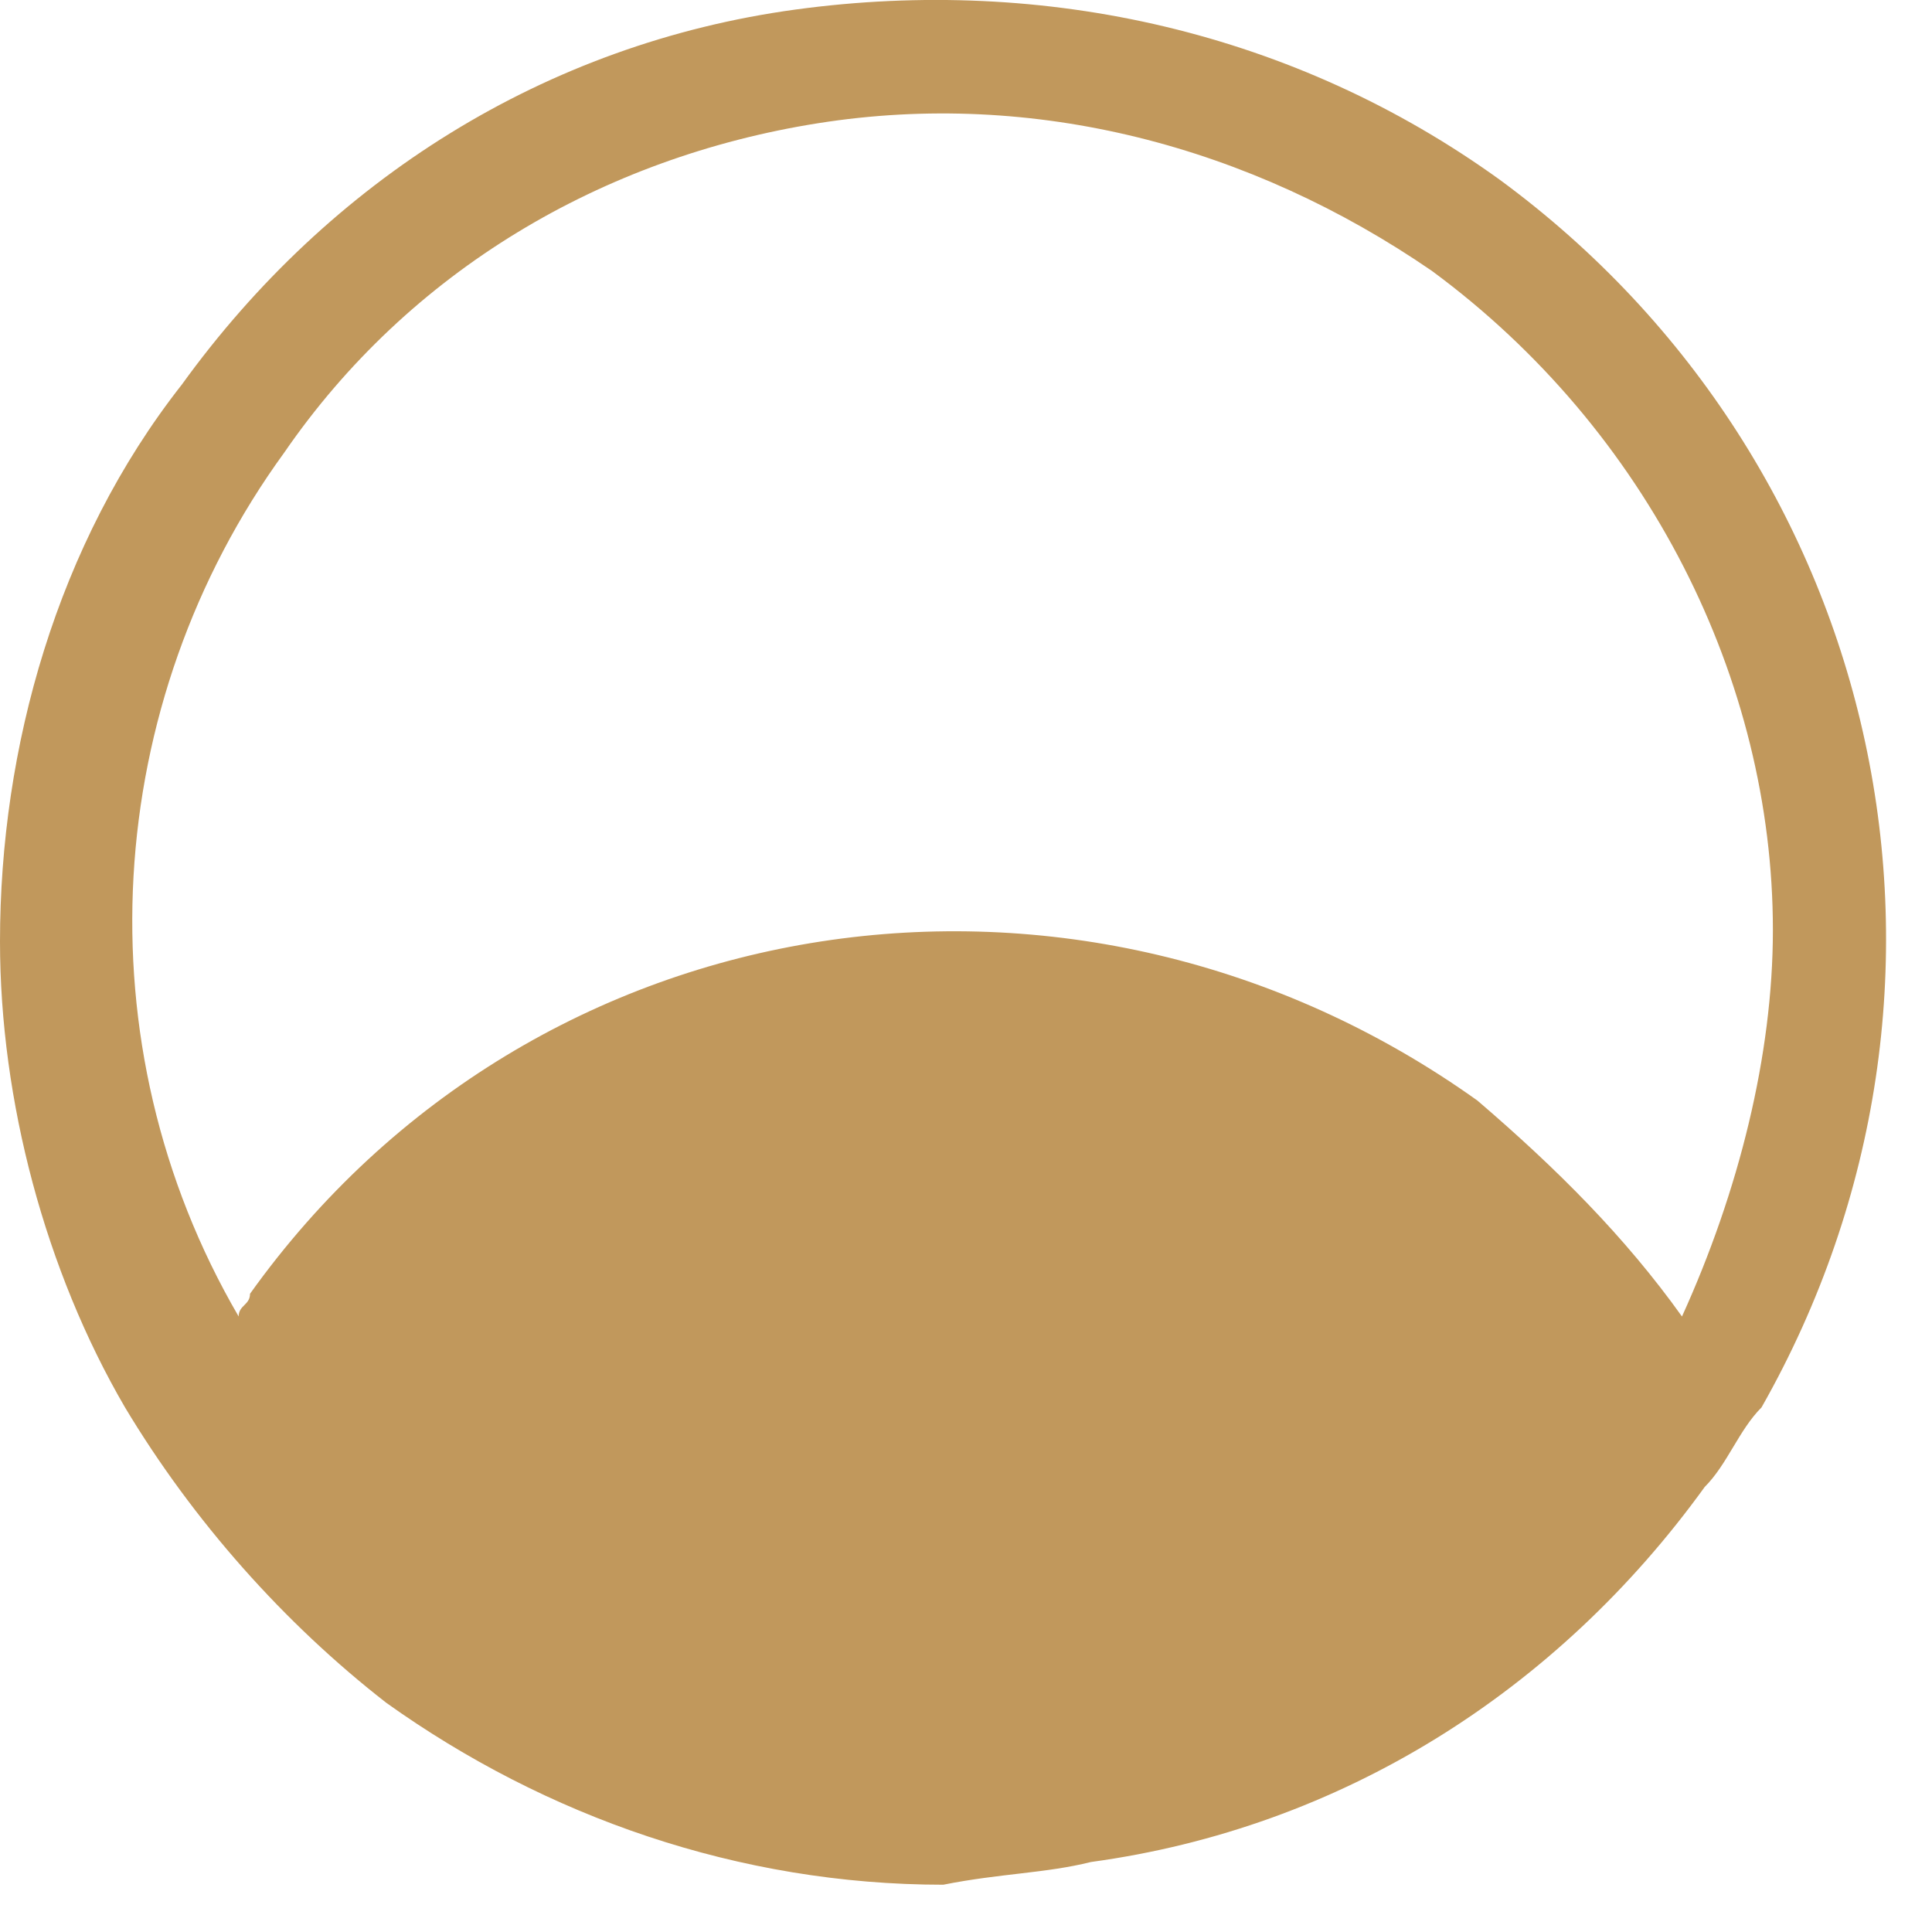 <?xml version="1.0" encoding="UTF-8"?> <svg xmlns="http://www.w3.org/2000/svg" width="17" height="17" viewBox="0 0 17 17" fill="none"><path d="M9.6 16.384C11.8 16.084 13.7 14.884 15 13.084C15.2 12.884 15.3 12.584 15.5 12.384C17.6 8.684 16.6 4.084 13.2 1.584C11.4 0.284 9.2 -0.216 7 0.084C4.8 0.384 2.9 1.584 1.6 3.384C0.5 4.784 0 6.584 0 8.284C0 9.684 0.4 11.184 1.1 12.384C1.7 13.384 2.5 14.284 3.4 14.984C4.8 15.984 6.5 16.584 8.3 16.584C8.8 16.484 9.2 16.484 9.6 16.384ZM2.5 3.984C3.6 2.384 5.3 1.384 7.2 1.084C9.1 0.784 11 1.284 12.6 2.384C14.5 3.784 15.6 5.984 15.6 8.184C15.6 9.284 15.3 10.484 14.8 11.584C14.3 10.884 13.7 10.284 13 9.684C9.5 7.184 4.7 7.884 2.2 11.384C2.2 11.484 2.1 11.484 2.1 11.584C0.7 9.184 0.9 6.184 2.5 3.984Z" fill="#C1985C"></path></svg> 